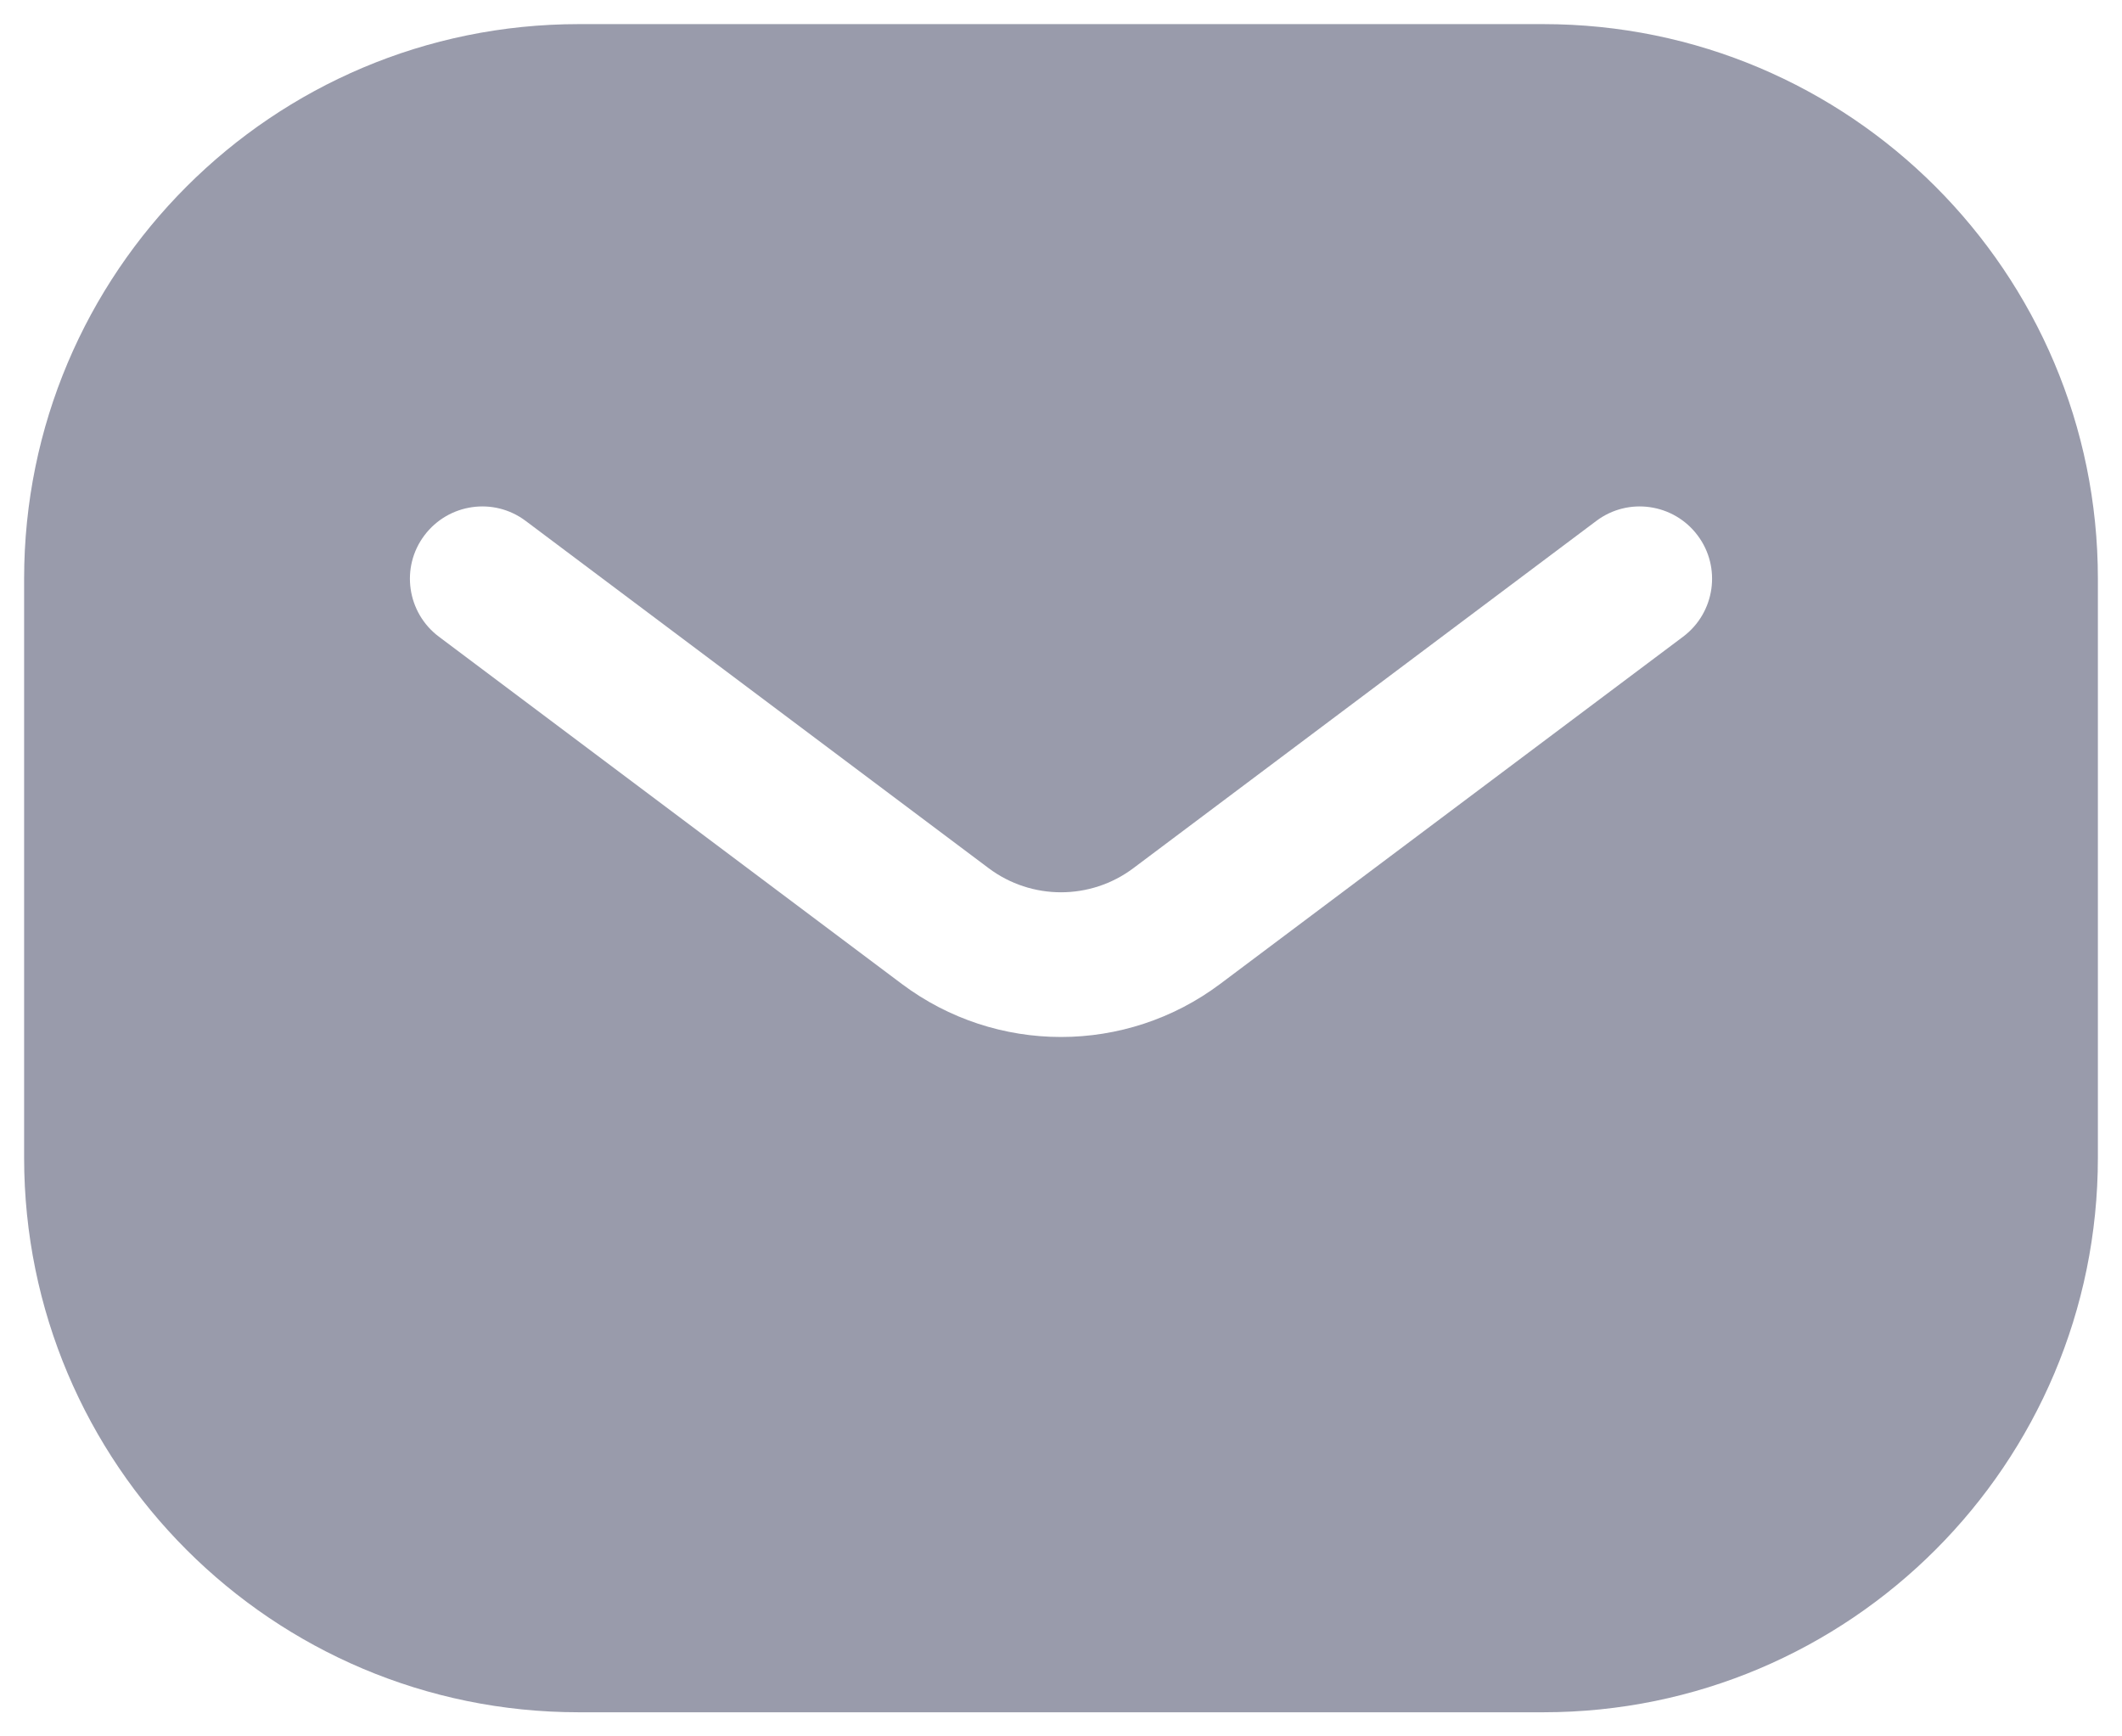 <?xml version="1.0" encoding="UTF-8"?>
<svg xmlns="http://www.w3.org/2000/svg" width="22" height="18" viewBox="0 0 22 18" fill="none">
  <path fill-rule="evenodd" clip-rule="evenodd" d="M0.25 6C0.25 2.824 2.824 0.25 6 0.25H16C19.176 0.25 21.75 2.824 21.75 6V12C21.75 15.176 19.176 17.75 16 17.75H6C2.824 17.75 0.25 15.176 0.25 12V6ZM5.45 5.4C5.119 5.151 4.649 5.219 4.4 5.55C4.151 5.881 4.219 6.351 4.55 6.6L9.35 10.2C10.328 10.933 11.672 10.933 12.65 10.2L17.45 6.6C17.781 6.351 17.849 5.881 17.6 5.55C17.352 5.219 16.881 5.151 16.55 5.4L11.75 9C11.306 9.333 10.694 9.333 10.25 9L5.45 5.4Z" fill="#00062E" fill-opacity="0.4"></path>
</svg>
